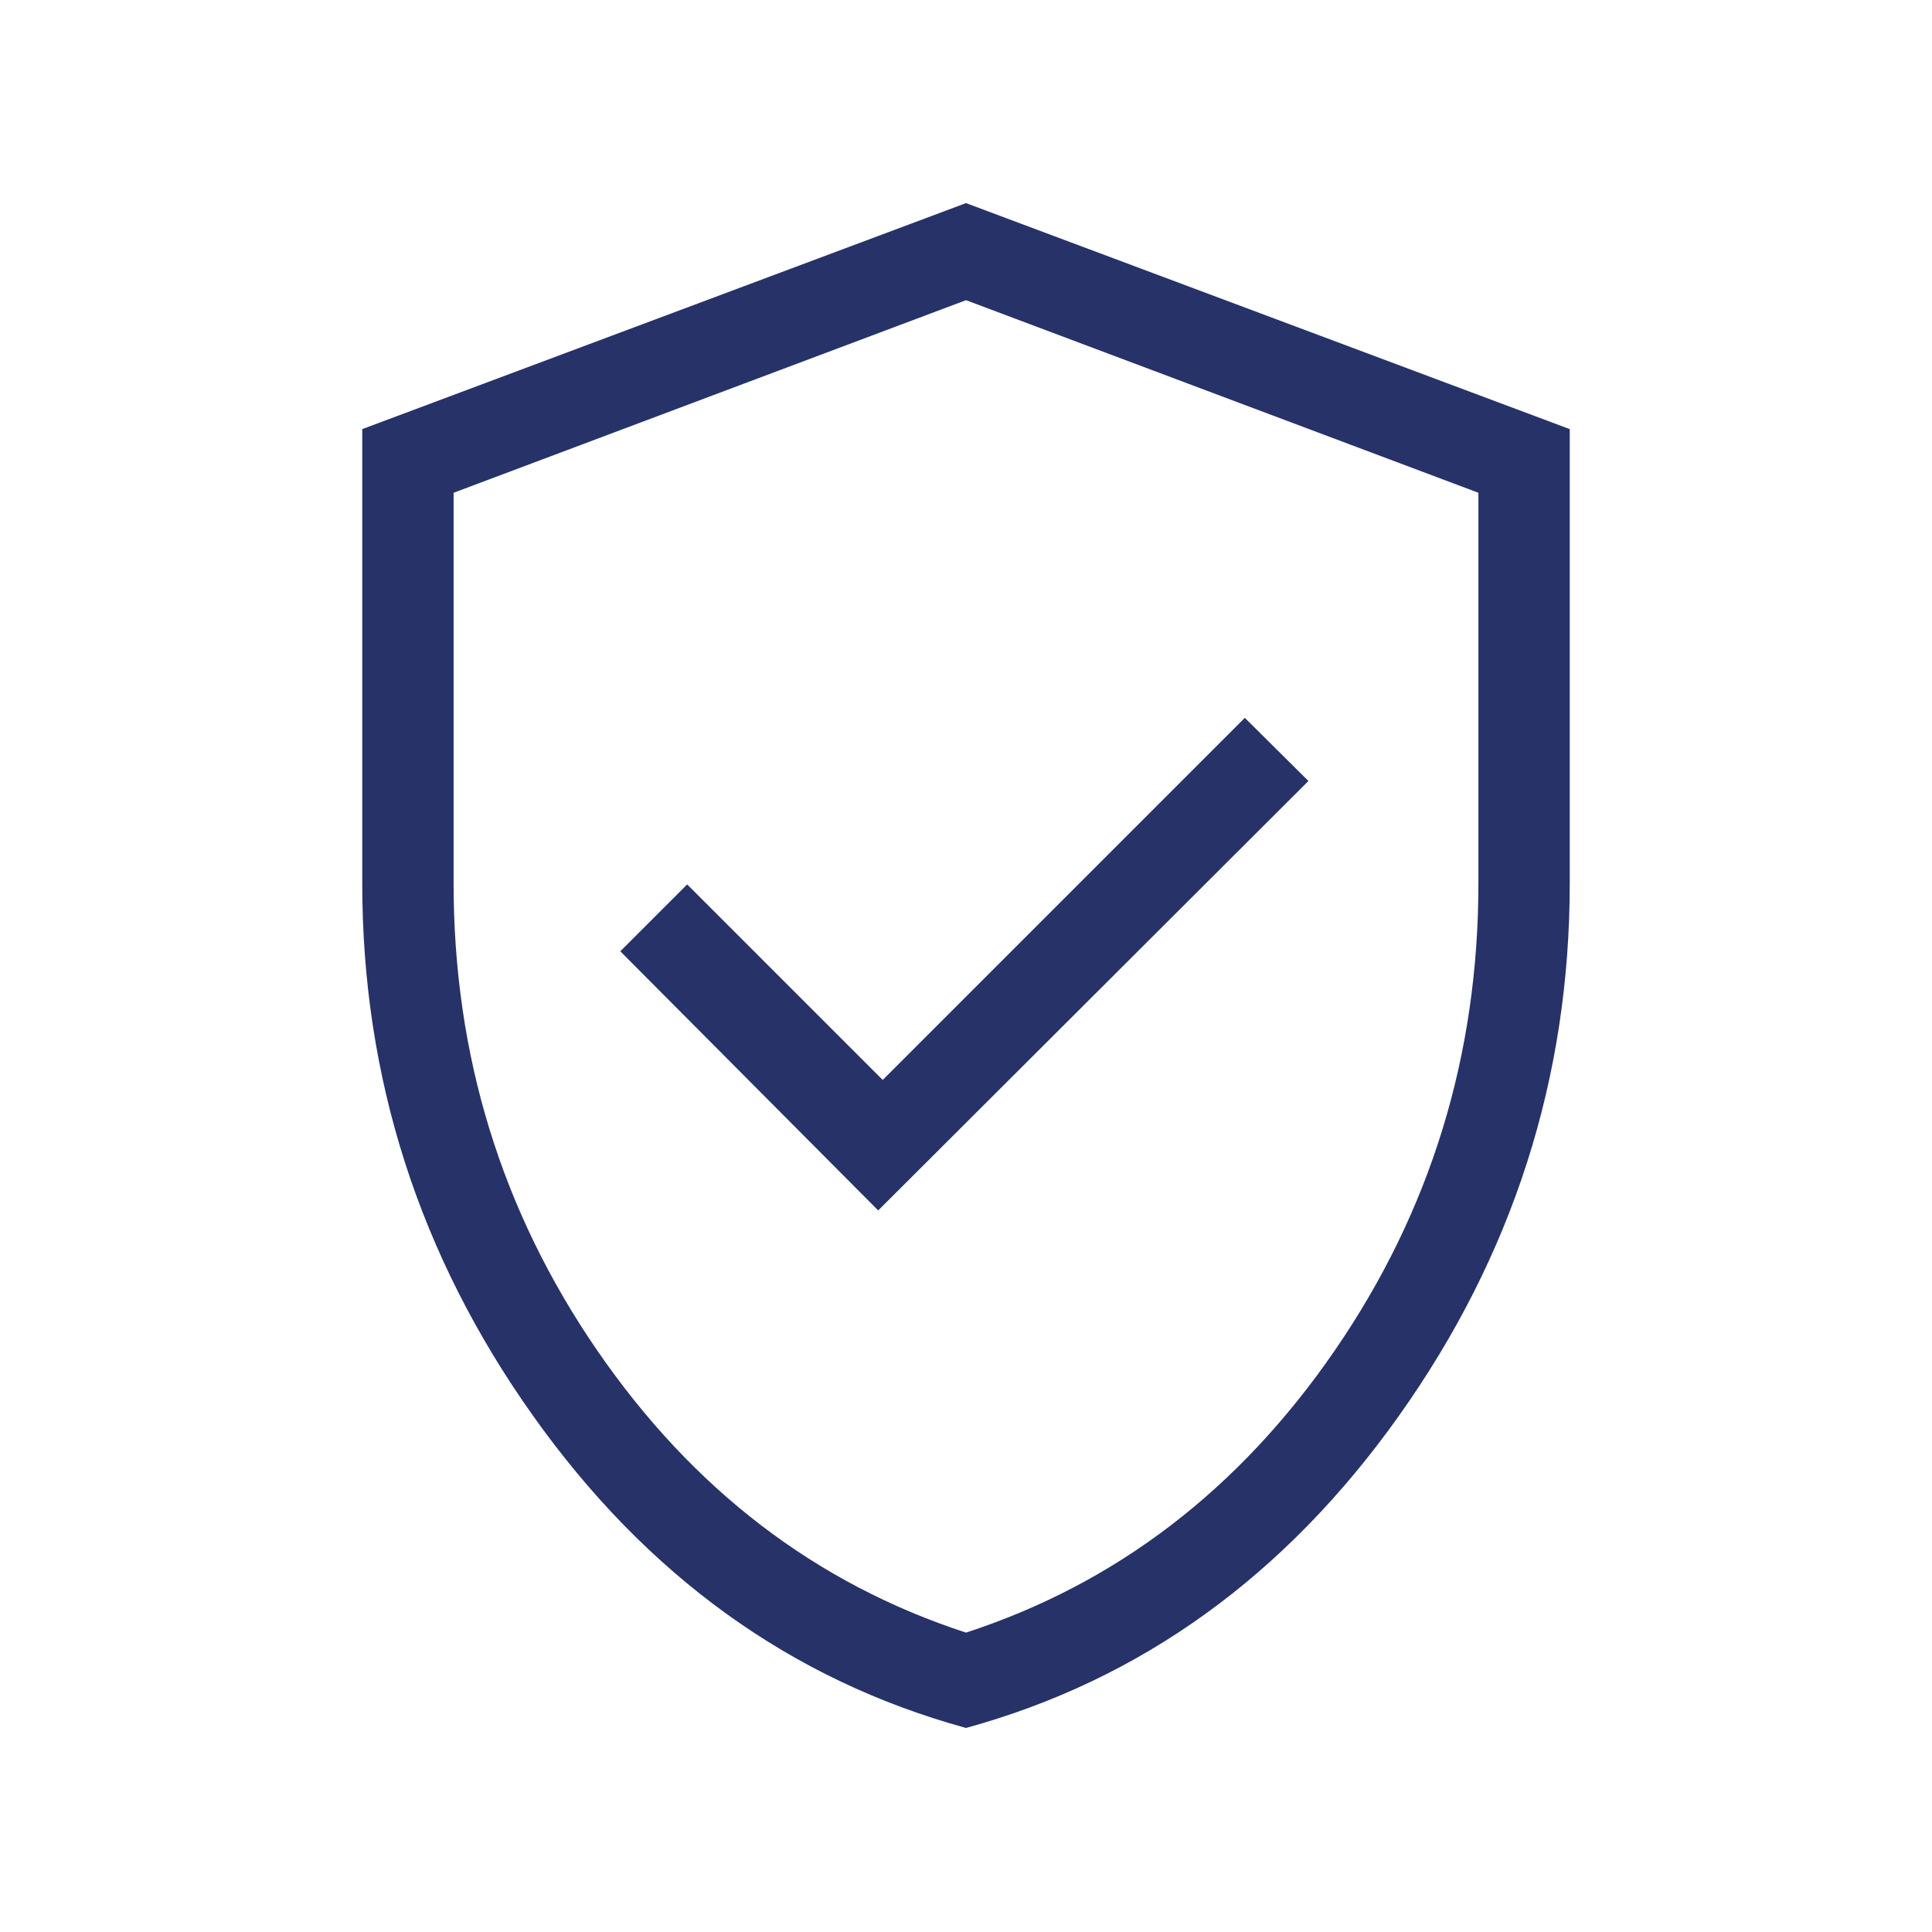 <?xml version="1.0" encoding="UTF-8"?> <svg xmlns="http://www.w3.org/2000/svg" width="54" height="54" viewBox="0 0 54 54" fill="none"><mask id="mask0_607_2075" style="mask-type:alpha" maskUnits="userSpaceOnUse" x="0" y="0" width="54" height="54"><rect width="54" height="54" fill="#D9D9D9"></rect></mask><g mask="url(#mask0_607_2075)"><path d="M24.546 33.832L36.571 21.829L34.793 20.064L24.672 30.185L19.207 24.72L17.338 26.589L24.546 33.832ZM27 48.297C22.111 46.955 18.076 44.046 14.896 39.567C11.715 35.089 10.125 30.13 10.125 24.689V11.994L27 5.677L43.875 11.994V24.689C43.875 30.13 42.285 35.089 39.104 39.567C35.924 44.046 31.889 46.955 27 48.297ZM27 45.632C31.197 44.264 34.633 41.635 37.309 37.744C39.984 33.852 41.322 29.501 41.322 24.689V13.773L27 8.39L12.678 13.773V24.689C12.678 29.501 14.016 33.852 16.691 37.744C19.367 41.635 22.803 44.264 27 45.632Z" fill="#263268"></path></g></svg> 